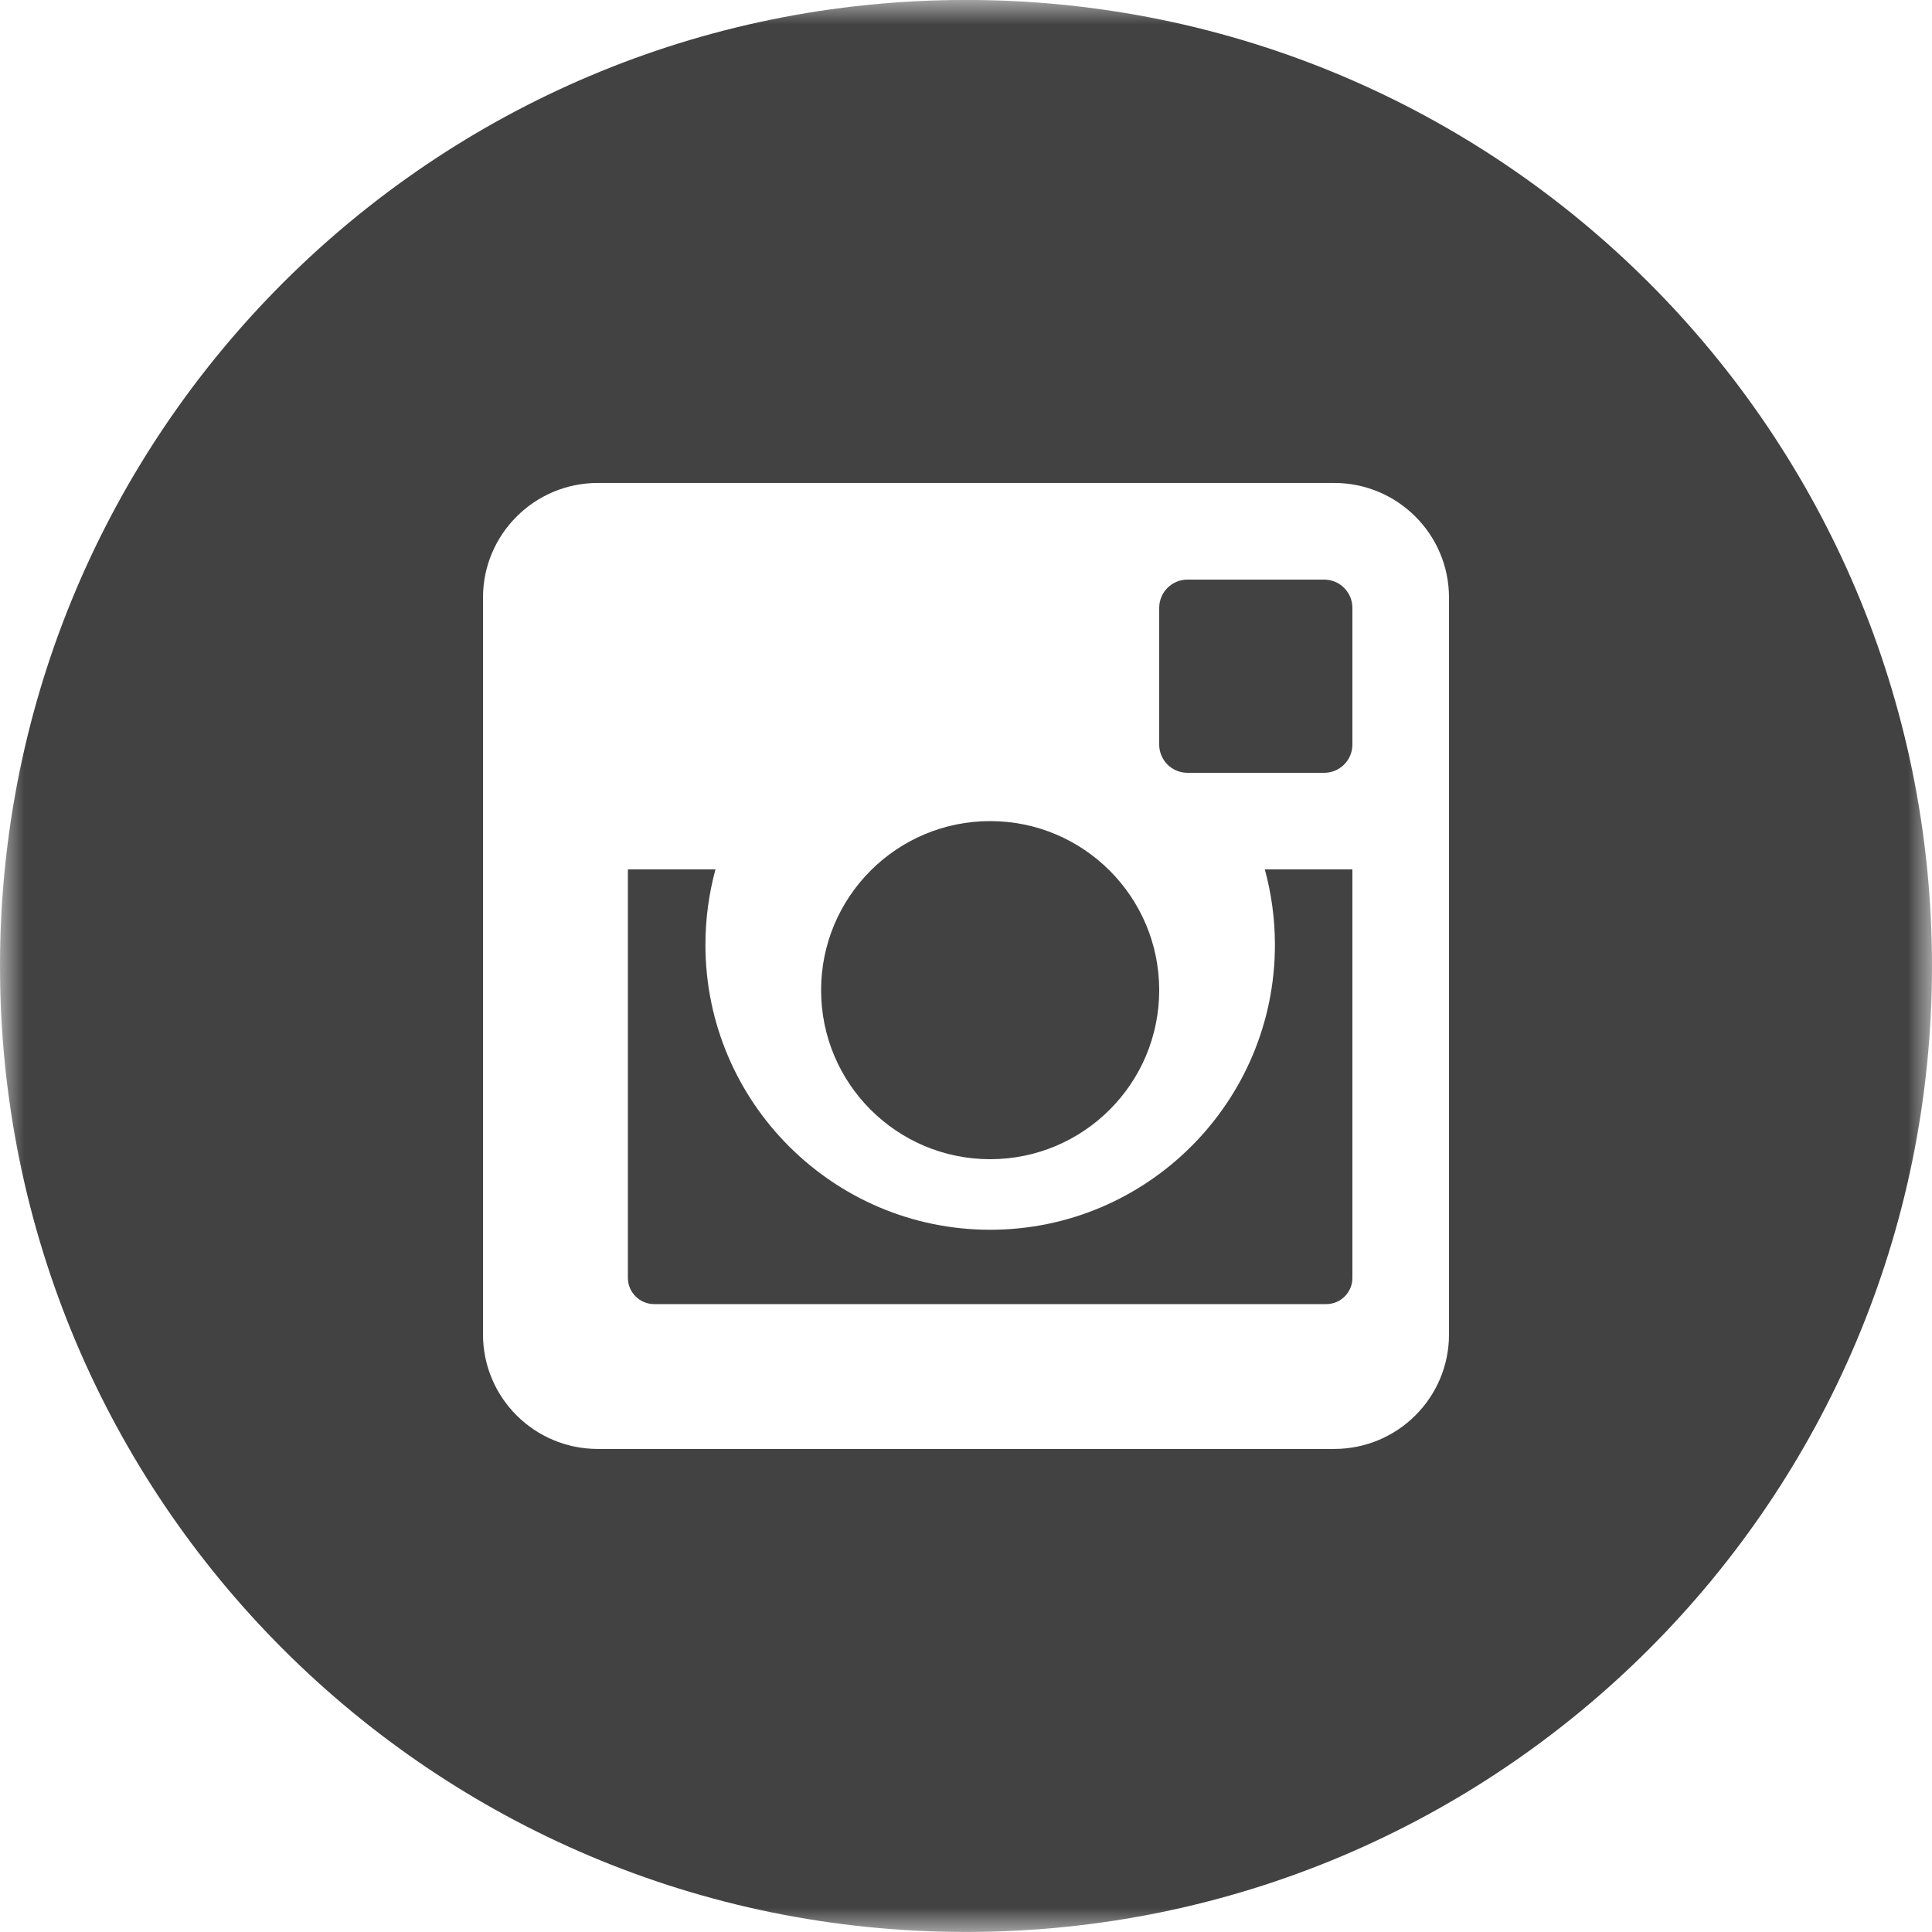 <?xml version="1.0" encoding="UTF-8"?>
<svg width="40px" height="40px" viewBox="0 0 40 40" version="1.1" xmlns="http://www.w3.org/2000/svg" xmlns:xlink="http://www.w3.org/1999/xlink">
    <!-- Generator: Sketch 59.1 (86144) - https://sketch.com -->
    <title>Group 10</title>
    <desc>Created with Sketch.</desc>
    <defs>
        <polygon id="path-1" points="0 0 40 0 40 39.999 0 39.999"></polygon>
    </defs>
    <g id="ROŠTILJ-KALKULATOR-Naslovna" stroke="none" stroke-width="1" fill="none" fill-rule="evenodd">
        <g id="Desktop-HD-Copy-13" transform="translate(-870, -932)">
            <g id="Group-4" transform="translate(466, 729)">
                <g id="Group-10" transform="translate(404, 203)">
                    <path d="M20.5,24 C22.433,24 24,22.433 24,20.501 C24,18.567 22.433,17 20.5,17 C18.567,17 17,18.567 17,20.501 C17,22.433 18.567,24 20.5,24" id="Fill-1" fill="#424242"></path>
                    <path d="M24.585,16 L27.414,16 C27.738,16 28,15.739 28,15.415 L28,12.586 C28,12.262 27.738,12 27.414,12 L24.585,12 C24.262,12 24,12.262 24,12.586 L24,15.415 C24,15.739 24.262,16 24.585,16" id="Fill-3" fill="#424242"></path>
                    <g id="Group-7">
                        <mask id="mask-2" fill="white">
                            <use xlink:href="#path-1"></use>
                        </mask>
                        <g id="Clip-6"></g>
                        <path d="M30,27.628 C30,28.938 28.935,29.999 27.622,29.999 L12.377,29.999 C11.065,29.999 10,28.938 10,27.628 L10,12.372 C10,11.062 11.065,9.999 12.377,9.999 L27.622,9.999 C28.935,9.999 30,11.062 30,12.372 L30,27.628 Z M20,-0.001 C8.954,-0.001 0,8.954 0,19.999 C0,31.046 8.954,39.999 20,39.999 C31.046,39.999 40,31.046 40,19.999 C40,8.954 31.046,-0.001 20,-0.001 L20,-0.001 Z" id="Fill-5" fill="#424242" mask="url(#mask-2)"></path>
                    </g>
                    <path d="M26.396,19.561 C26.396,22.815 23.751,25.461 20.501,25.461 C17.249,25.461 14.605,22.815 14.605,19.561 C14.605,19.021 14.678,18.497 14.813,18 L13,18 L13,26.458 C13,26.757 13.245,27 13.544,27 L27.459,27 C27.758,27 28,26.757 28,26.458 L28,18 L26.187,18 C26.322,18.497 26.396,19.021 26.396,19.561" id="Fill-8" fill="#424242"></path>
                </g>
            </g>
        </g>
    </g>
</svg>